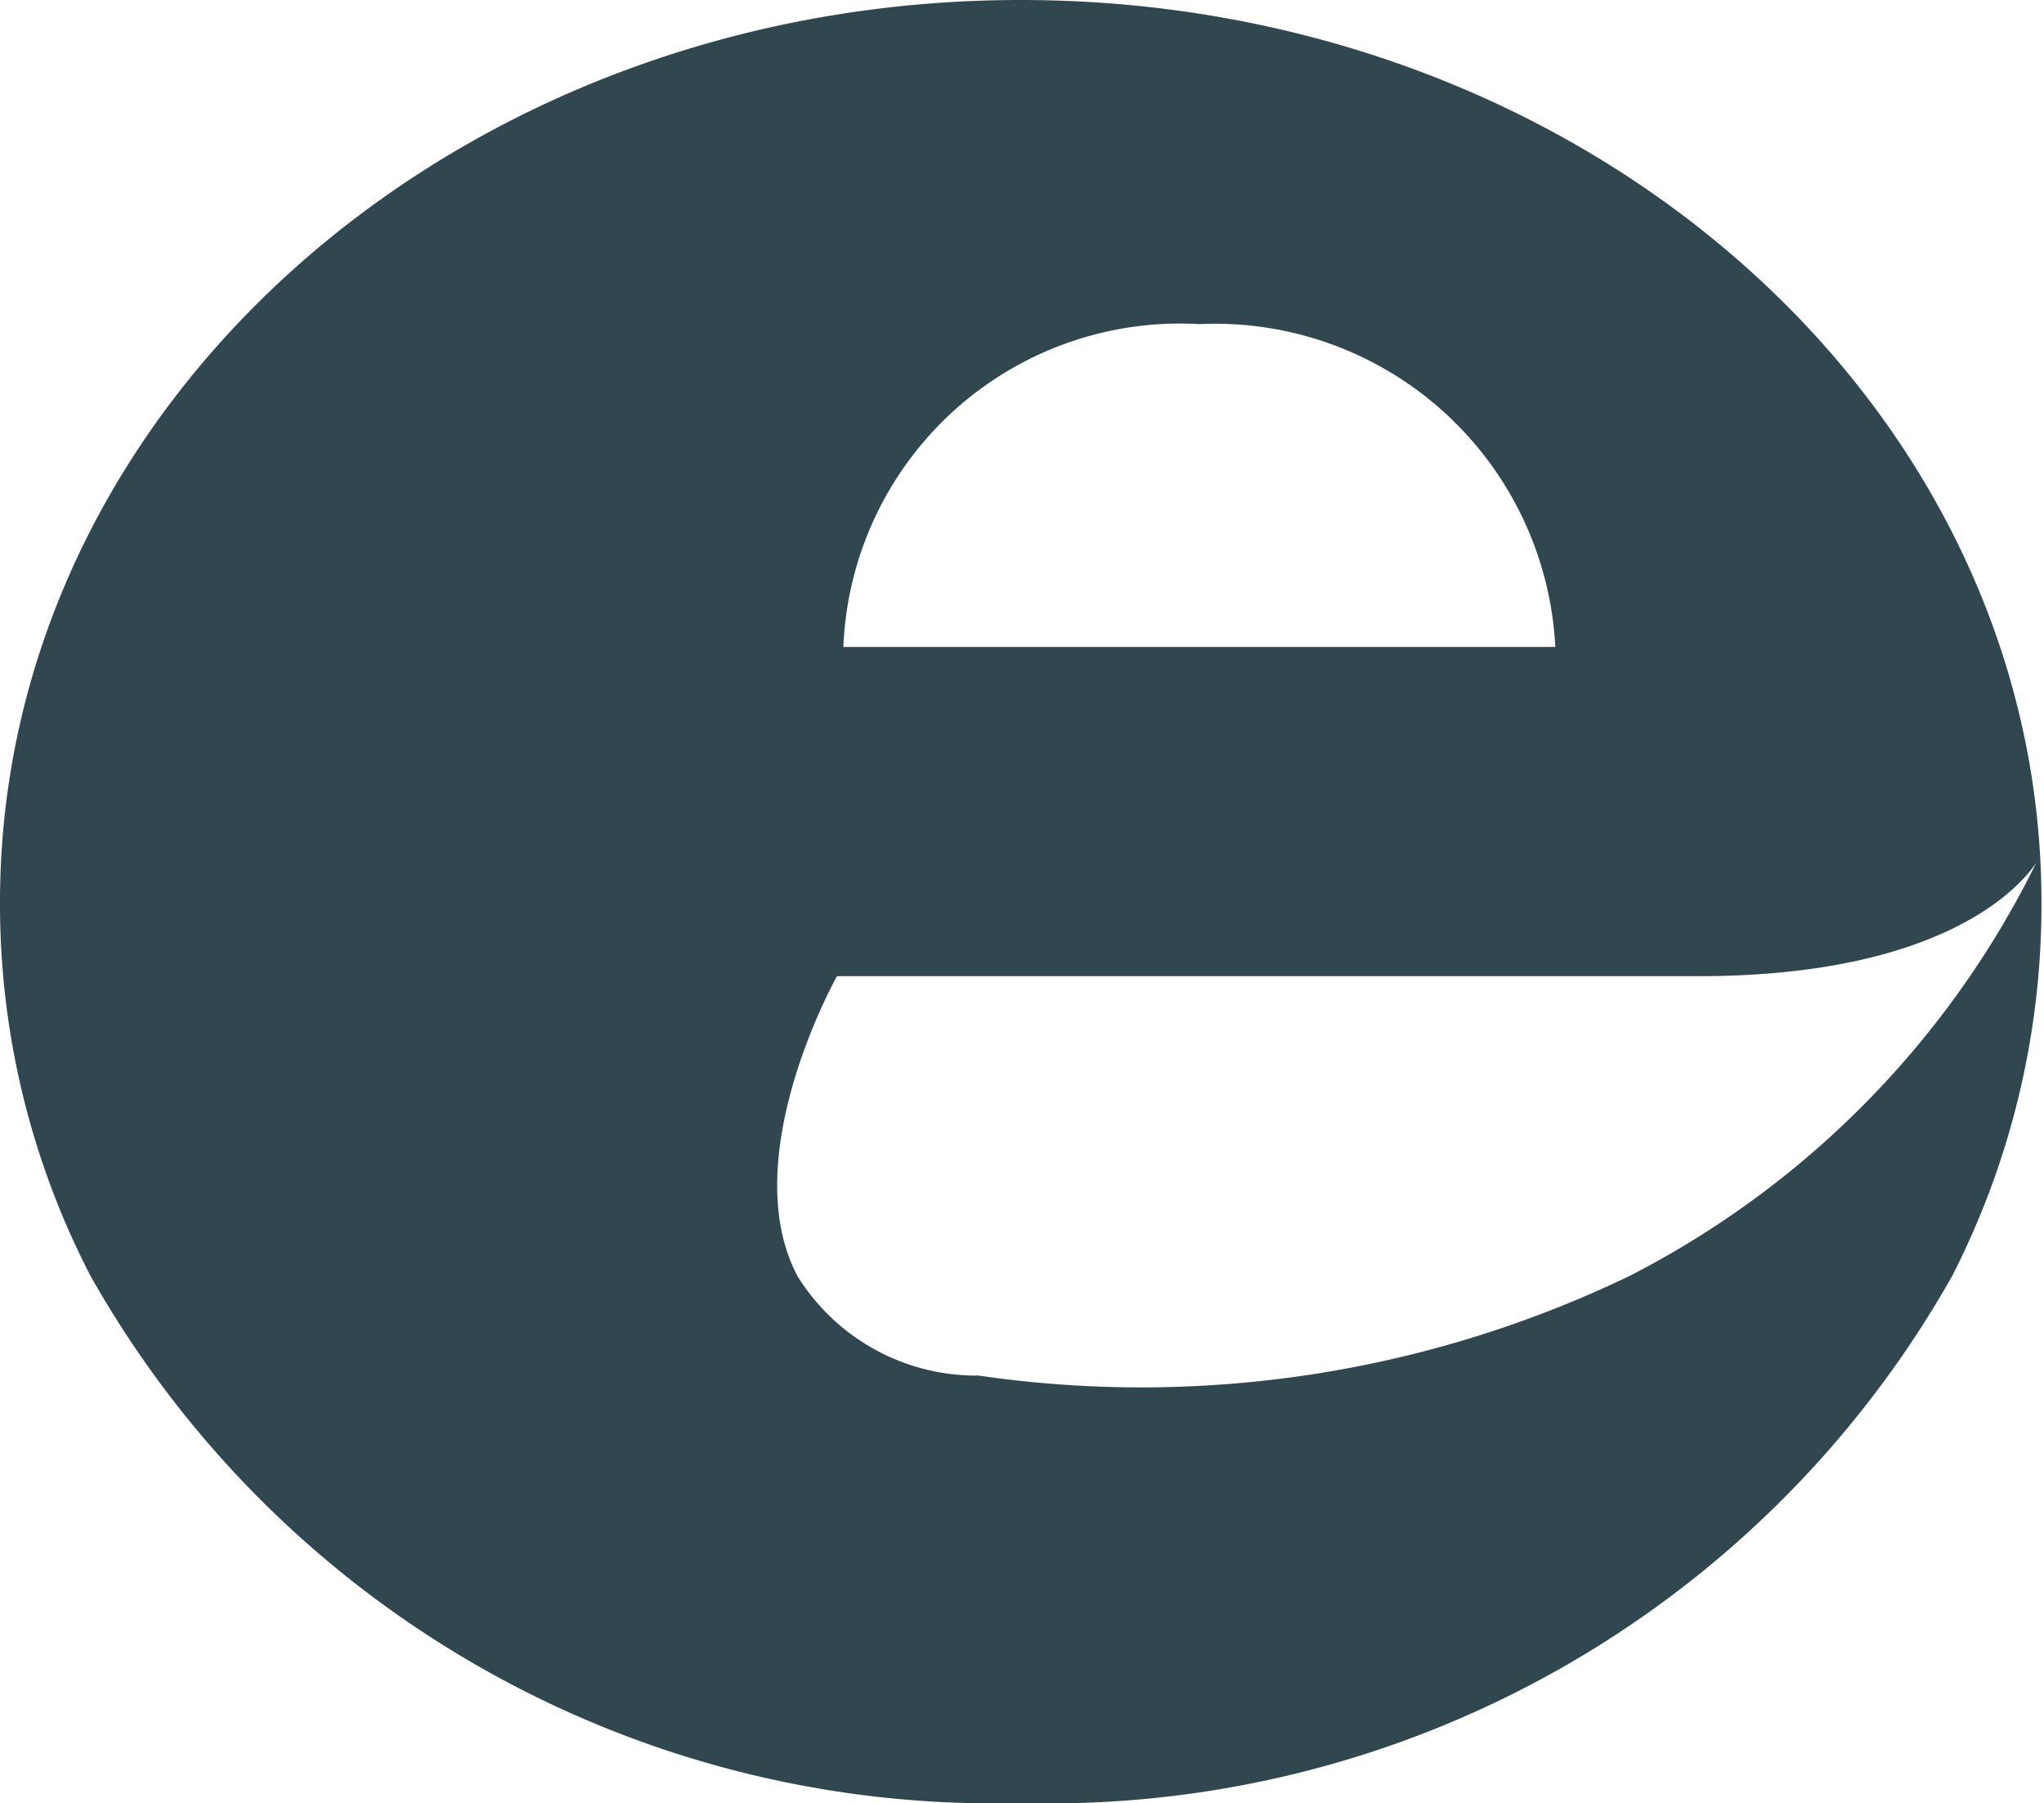 <svg xmlns="http://www.w3.org/2000/svg" viewBox="0 0 16.02 14.13"><defs><style>.cls-1{fill:#30474f;fill-rule:evenodd;}</style></defs><title>top-btn-edigol</title><g id="Capa_2" data-name="Capa 2"><g id="mesa3-contenido"><path class="cls-1" d="M8,0C3.58,0,0,3.17,0,7.07A6.33,6.33,0,0,0,.71,10,8.13,8.13,0,0,0,8,14.13,8.13,8.13,0,0,0,15.3,10,6.39,6.39,0,0,0,16,7.07C16,3.17,12.43,0,8,0ZM9.4,2.54a2.67,2.67,0,0,1,2.79,2.53H6.61A2.64,2.64,0,0,1,9.4,2.54ZM12.77,10a8.82,8.82,0,0,1-5.1.78A1.65,1.65,0,0,1,6.25,10c-.49-.93.31-2.35.31-2.35h6.75c1.93,0,2.53-.71,2.65-.89A7.22,7.22,0,0,1,12.77,10Z"/></g></g></svg>